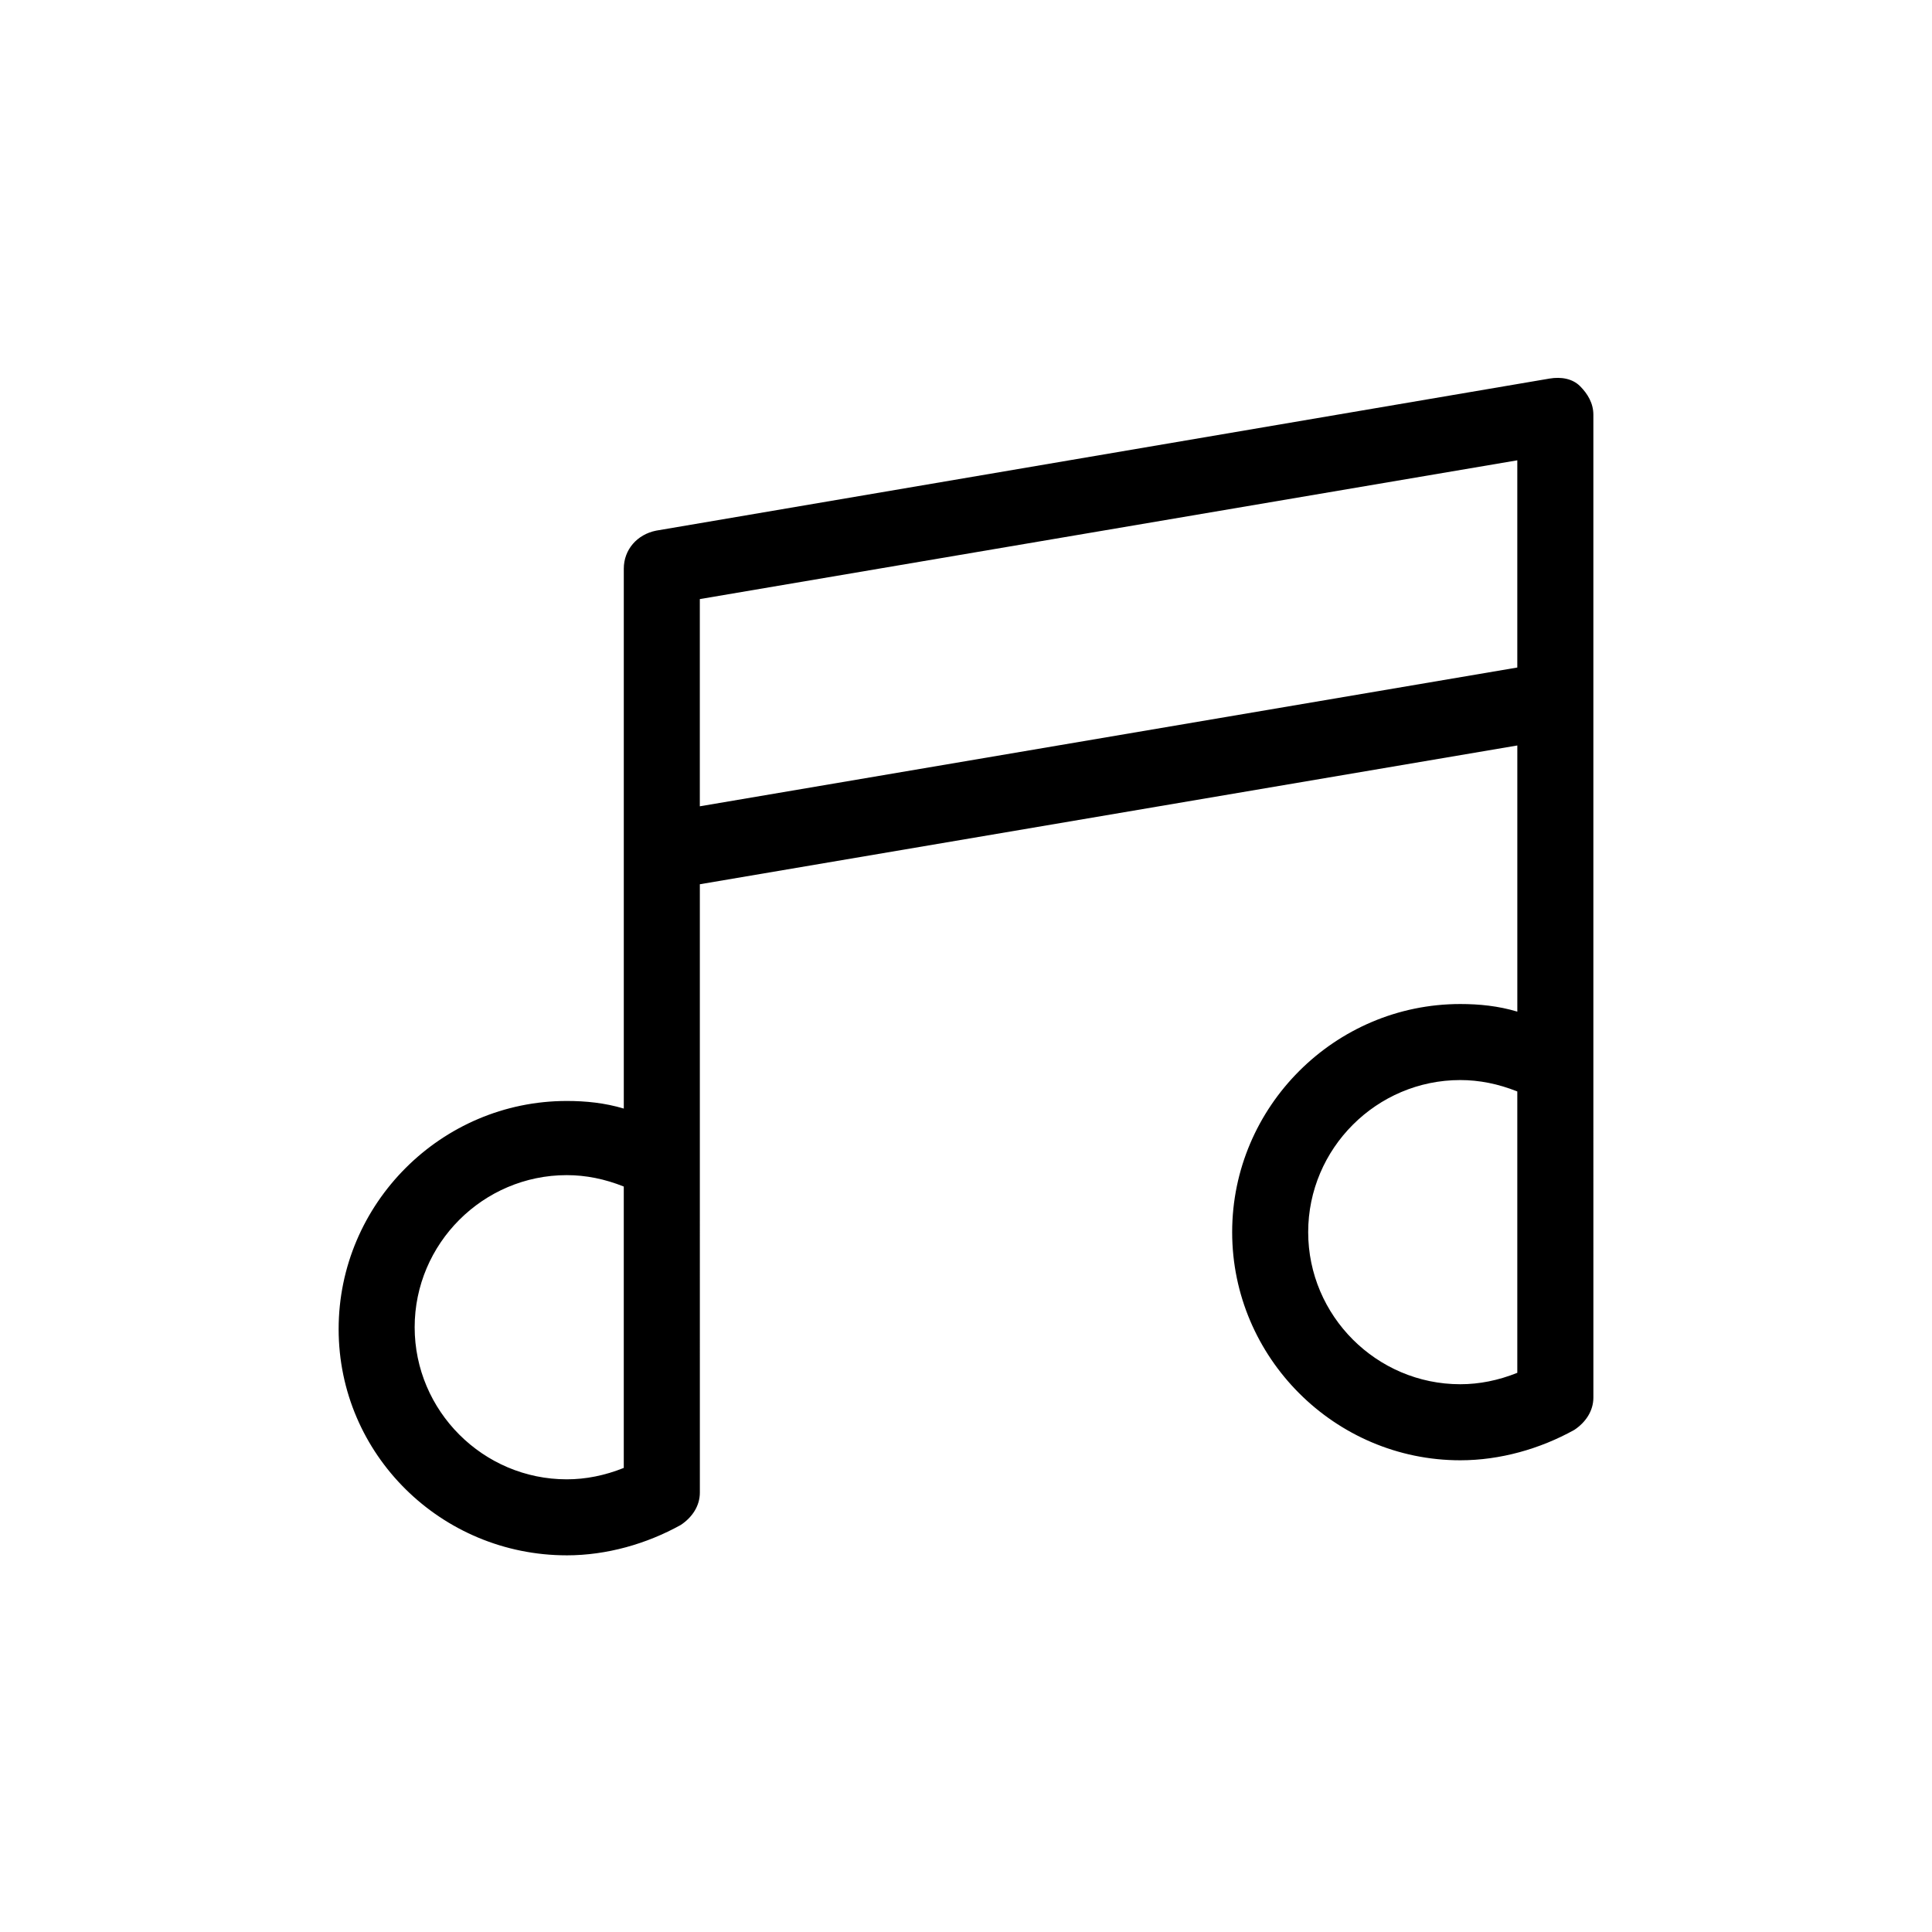 <?xml version="1.0" encoding="UTF-8"?>
<!-- Uploaded to: SVG Repo, www.svgrepo.com, Generator: SVG Repo Mixer Tools -->
<svg fill="#000000" width="800px" height="800px" version="1.1" viewBox="144 144 512 512" xmlns="http://www.w3.org/2000/svg">
 <path d="m294.2 556.18c10.578 0 21.16-3.023 30.23-8.062 3.023-2.016 5.039-5.039 5.039-8.566v-35.77l-0.004-51.891v-73.555l216.64-36.777v70.535c-5.039-1.512-10.078-2.016-15.113-2.016-33.25 0-60.457 27.207-60.457 60.457s27.207 60.457 60.457 60.457c10.578 0 21.16-3.023 30.23-8.062 3.023-2.016 5.039-5.039 5.039-8.566v-35.77l-0.004-51.895v-172.8c0-3.023-1.512-5.543-3.527-7.559-2.016-2.016-5.039-2.519-8.062-2.016l-236.79 40.305c-5.039 1.008-8.566 5.039-8.566 10.078v143.08c-5.039-1.512-10.078-2.016-15.113-2.016-33.25 0-60.457 27.207-60.457 60.457 0.004 33.25 27.207 59.953 60.461 59.953zm251.9-48.367c-5.039 2.016-10.078 3.023-15.113 3.023-22.168 0-40.305-18.137-40.305-40.305s18.137-40.305 40.305-40.305c5.039 0 10.078 1.008 15.113 3.023zm-216.64-205.05 216.64-36.777v54.914l-216.64 36.777zm-35.266 152.66c5.039 0 10.078 1.008 15.113 3.023v74.566c-5.039 2.016-10.078 3.023-15.113 3.023-22.168 0-40.305-18.137-40.305-40.305 0-22.172 18.137-40.309 40.305-40.309z"/>
</svg>
